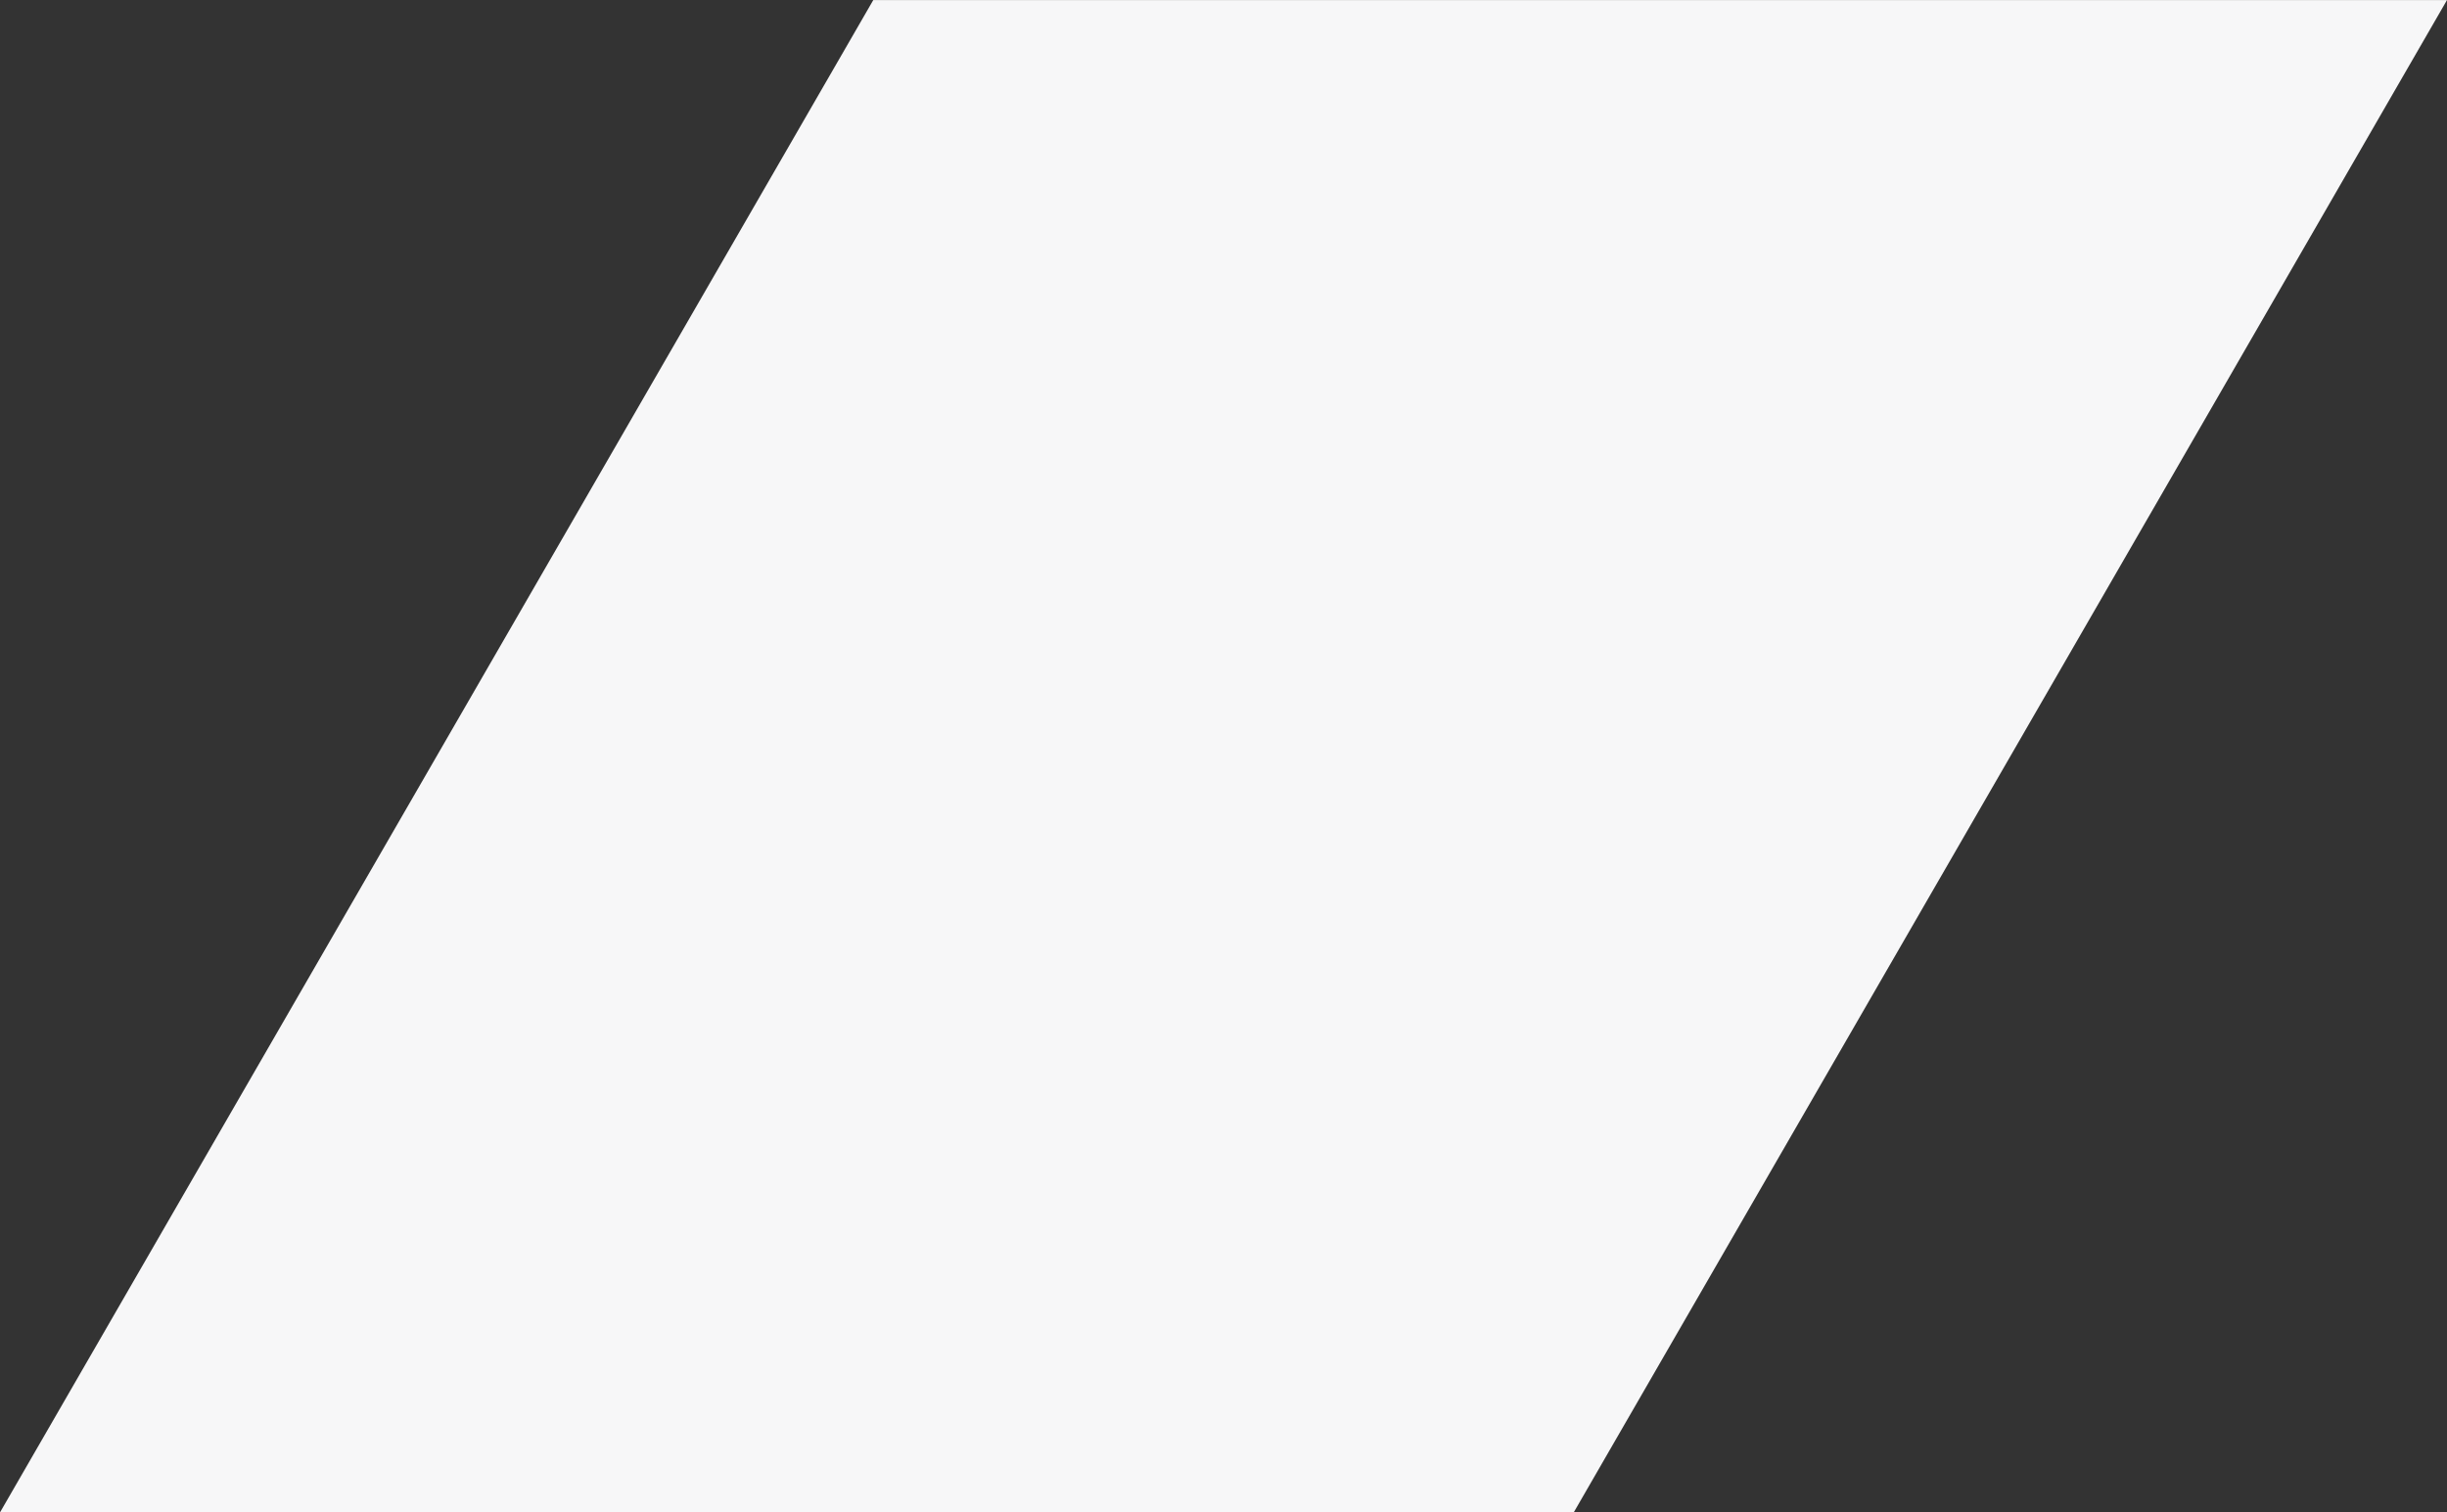 <?xml version="1.0" encoding="UTF-8" standalone="no"?>
<!-- Created with Inkscape (http://www.inkscape.org/) -->

<svg
   width="51.782mm"
   height="32.009mm"
   viewBox="0 0 51.782 32.009"
   version="1.1"
   id="svg1"
   inkscape:version="1.4 (1:1.4+202410161351+e7c3feb100)"
   sodipodi:docname="logo-bianco.svg"
   xmlns:inkscape="http://www.inkscape.org/namespaces/inkscape"
   xmlns:sodipodi="http://sodipodi.sourceforge.net/DTD/sodipodi-0.dtd"
   xmlns="http://www.w3.org/2000/svg"
   xmlns:svg="http://www.w3.org/2000/svg">
  <rect x="0" y="0" width="51.782" height="32.009" fill="#333333" stroke="none"/>
  <sodipodi:namedview
     id="namedview1"
     pagecolor="#ffffff"
     bordercolor="#666666"
     borderopacity="1.0"
     inkscape:showpageshadow="2"
     inkscape:pageopacity="0.0"
     inkscape:pagecheckerboard="0"
     inkscape:deskcolor="#d1d1d1"
     inkscape:document-units="mm"
     inkscape:zoom="0.71713664"
     inkscape:cx="97.610407"
     inkscape:cy="60.657896"
     inkscape:window-width="1920"
     inkscape:window-height="1014"
     inkscape:window-x="1920"
     inkscape:window-y="29"
     inkscape:window-maximized="1"
     inkscape:current-layer="layer1" />
  <defs
     id="defs1" />
  <g
     inkscape:label="Livello 1"
     inkscape:groupmode="layer"
     id="layer1"
     transform="translate(-79.375,-132.556)">
    <path
       d="M 97.855,132.557 79.375,164.566 h 33.302 l 18.48,-32.009 z"
       fill="#2468ff"
       id="path4"
       inkscape:label="abv-logo-left"
       sodipodi:nodetypes="ccccc"
       style="fill:#f7f7f8;fill-opacity:1;stroke-width:0.265" />
  </g>
</svg>
